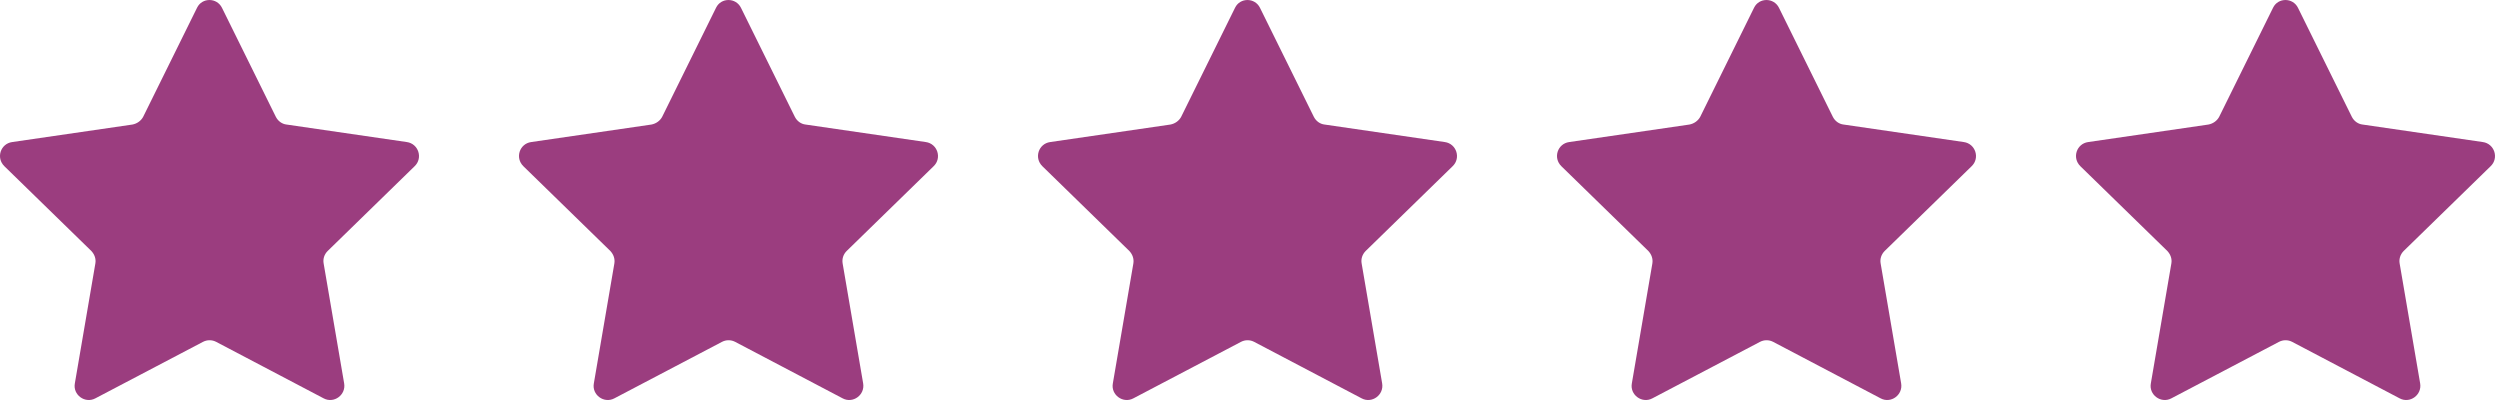 <svg width="50" height="8" viewBox="0 0 50 8" fill="none" xmlns="http://www.w3.org/2000/svg">
<path d="M4.44 0.157L5.517 2.337C5.56 2.421 5.64 2.481 5.733 2.491L8.136 2.841C8.37 2.874 8.463 3.161 8.293 3.324L6.553 5.02C6.486 5.087 6.456 5.177 6.473 5.27L6.883 7.667C6.923 7.897 6.68 8.077 6.473 7.967L4.323 6.837C4.24 6.794 4.143 6.794 4.06 6.837L1.907 7.967C1.7 8.077 1.454 7.897 1.497 7.667L1.907 5.27C1.924 5.177 1.89 5.087 1.827 5.02L0.087 3.324C-0.083 3.157 0.01 2.874 0.244 2.841L2.647 2.491C2.74 2.474 2.82 2.417 2.863 2.337L3.94 0.157C4.04 -0.052 4.337 -0.052 4.44 0.157Z" fill="#9B3D7F"/>
<path d="M14.82 0.157L15.897 2.337C15.94 2.421 16.02 2.481 16.113 2.491L18.516 2.841C18.75 2.874 18.843 3.161 18.673 3.324L16.933 5.02C16.866 5.087 16.837 5.177 16.853 5.27L17.263 7.667C17.303 7.897 17.06 8.077 16.853 7.967L14.703 6.837C14.62 6.794 14.523 6.794 14.44 6.837L12.287 7.967C12.08 8.077 11.834 7.897 11.877 7.667L12.287 5.27C12.303 5.177 12.27 5.087 12.207 5.02L10.467 3.324C10.297 3.157 10.39 2.874 10.624 2.841L13.027 2.491C13.12 2.474 13.2 2.417 13.243 2.337L14.32 0.157C14.42 -0.052 14.717 -0.052 14.82 0.157Z" fill="#9B3D7F"/>
<path d="M25.2 0.157L26.277 2.337C26.32 2.421 26.4 2.481 26.493 2.491L28.896 2.841C29.13 2.874 29.223 3.161 29.053 3.324L27.313 5.02C27.247 5.087 27.216 5.177 27.233 5.27L27.643 7.667C27.683 7.897 27.44 8.077 27.233 7.967L25.083 6.837C25 6.794 24.903 6.794 24.82 6.837L22.667 7.967C22.46 8.077 22.214 7.897 22.257 7.667L22.667 5.27C22.683 5.177 22.65 5.087 22.587 5.02L20.847 3.324C20.677 3.157 20.77 2.874 21.004 2.841L23.407 2.491C23.5 2.474 23.58 2.417 23.623 2.337L24.7 0.157C24.8 -0.052 25.097 -0.052 25.2 0.157Z" fill="#9B3D7F"/>
<path d="M35.58 0.157L36.657 2.337C36.7 2.421 36.78 2.481 36.873 2.491L39.276 2.841C39.51 2.874 39.603 3.161 39.433 3.324L37.693 5.02C37.627 5.087 37.596 5.177 37.613 5.27L38.023 7.667C38.063 7.897 37.82 8.077 37.613 7.967L35.463 6.837C35.38 6.794 35.283 6.794 35.2 6.837L33.047 7.967C32.84 8.077 32.594 7.897 32.637 7.667L33.047 5.27C33.063 5.177 33.03 5.087 32.967 5.02L31.227 3.324C31.057 3.157 31.15 2.874 31.384 2.841L33.787 2.491C33.88 2.474 33.96 2.417 34.004 2.337L35.08 0.157C35.18 -0.052 35.477 -0.052 35.58 0.157Z" fill="#9B3D7F"/>
<path d="M45.96 0.157L47.037 2.337C47.08 2.421 47.16 2.481 47.253 2.491L49.656 2.841C49.89 2.874 49.983 3.161 49.813 3.324L48.073 5.02C48.007 5.087 47.977 5.177 47.993 5.27L48.403 7.667C48.443 7.897 48.2 8.077 47.993 7.967L45.843 6.837C45.76 6.794 45.663 6.794 45.58 6.837L43.427 7.967C43.22 8.077 42.974 7.897 43.017 7.667L43.427 5.27C43.444 5.177 43.41 5.087 43.347 5.02L41.607 3.324C41.437 3.157 41.53 2.874 41.764 2.841L44.167 2.491C44.26 2.474 44.34 2.417 44.383 2.337L45.46 0.157C45.56 -0.052 45.857 -0.052 45.96 0.157Z" fill="#9B3D7F"/>
</svg>
